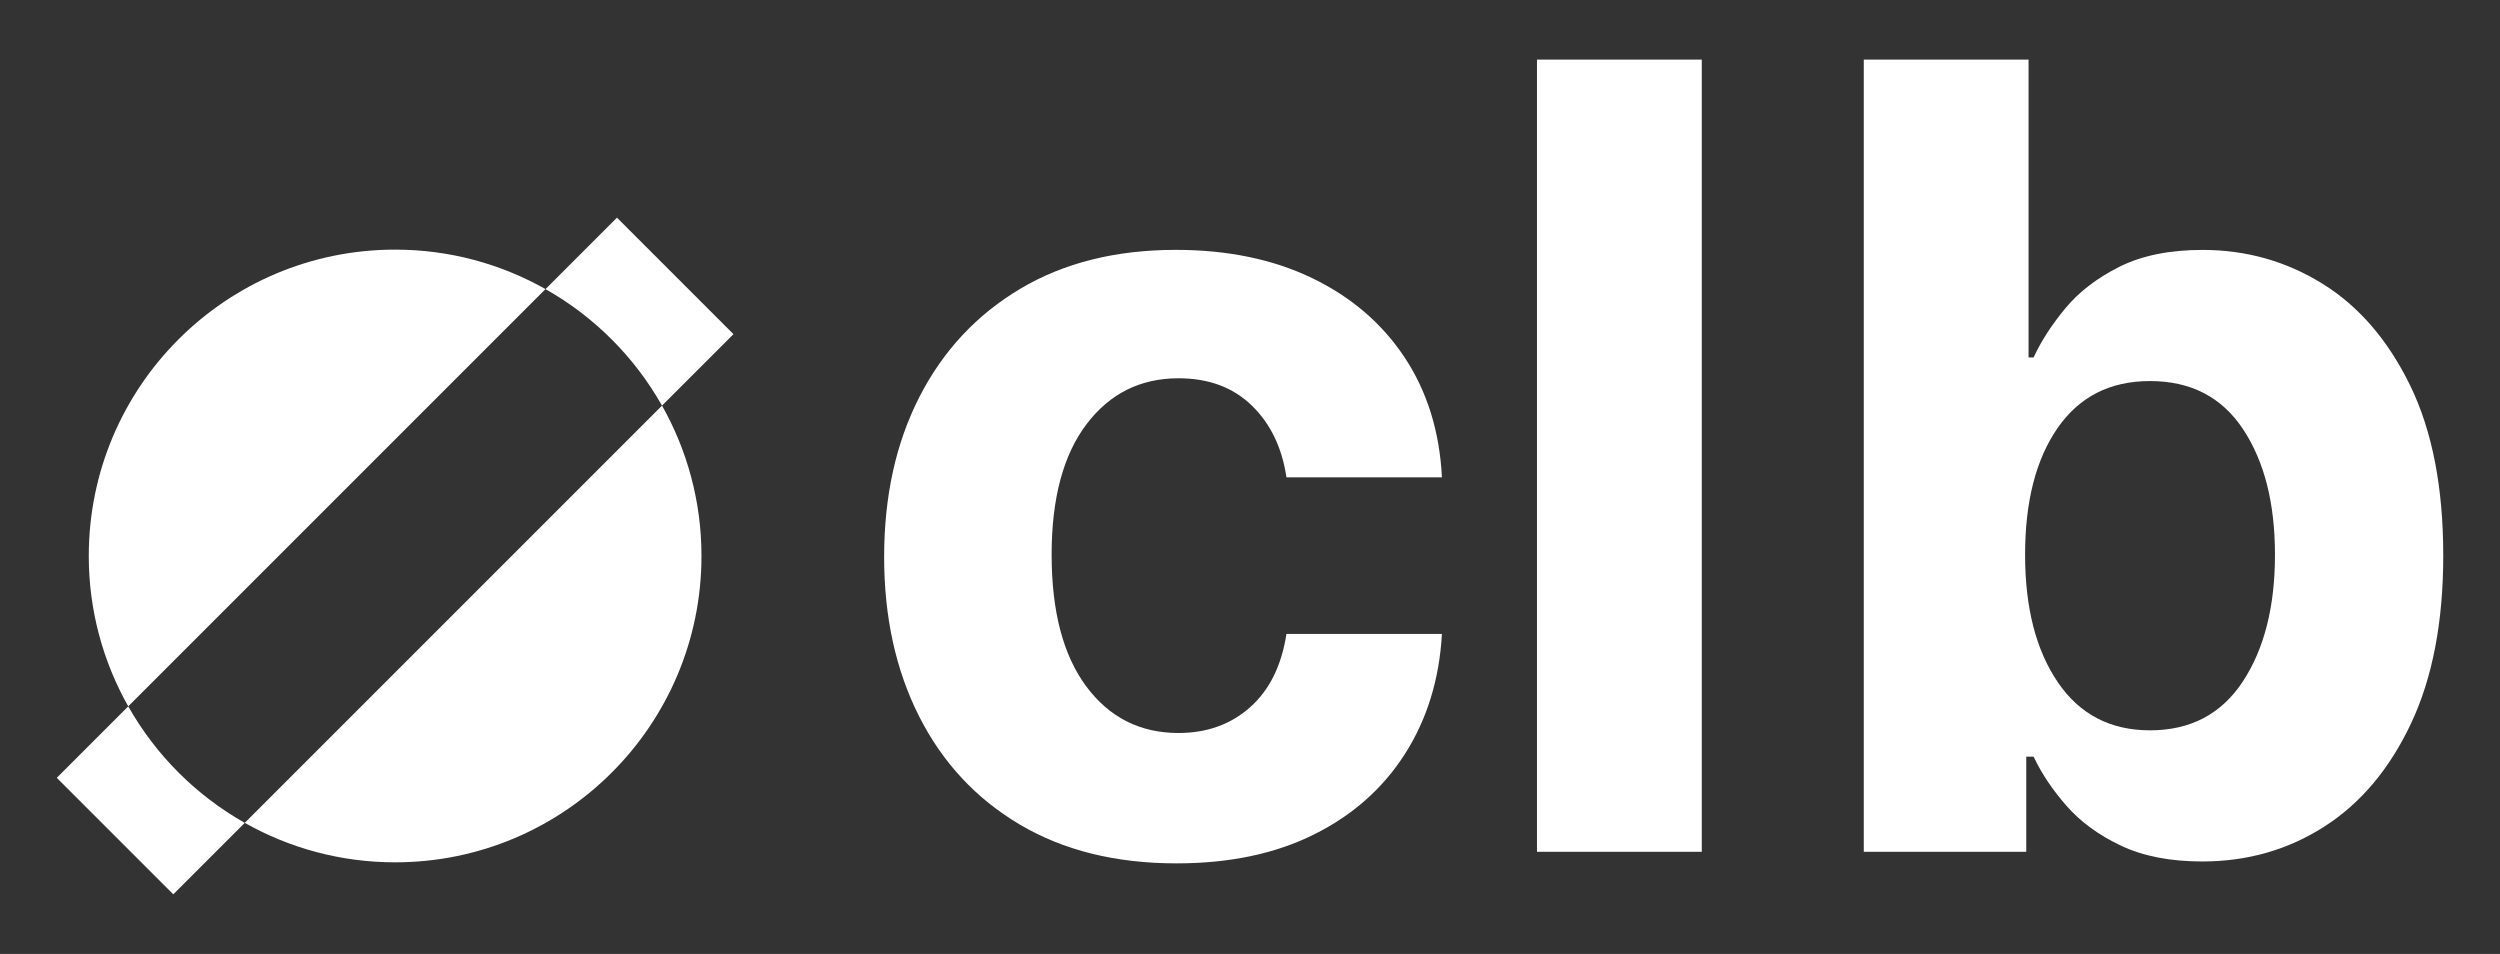 <svg xmlns="http://www.w3.org/2000/svg" xmlns:xlink="http://www.w3.org/1999/xlink" id="Camada_1" x="0px" y="0px" viewBox="0 0 933 356" style="enable-background:new 0 0 933 356;" xml:space="preserve">
<rect x="0" y="0" width="933" height="356" fill="#333333" stroke="none"/>
<style type="text/css">
	.st0{fill:#FFFFFF;}
</style>
<g>
	<path class="st0" d="M439.09,322.21c-22.71,0-42.22-4.84-58.54-14.51c-16.31-9.67-28.82-23.12-37.53-40.35   c-8.71-17.23-13.06-37.05-13.06-59.47c0-22.71,4.4-42.66,13.21-59.84s21.34-30.6,37.61-40.28c16.26-9.67,35.61-14.51,58.03-14.51   c19.34,0,36.31,3.51,50.89,10.54c14.58,7.03,26.08,16.89,34.5,29.59c8.42,12.7,13.06,27.62,13.93,44.75h-58.03   c-1.64-11.07-5.94-19.99-12.92-26.78c-6.98-6.78-16.1-10.18-27.36-10.18c-14.24,0-25.7,5.73-34.36,17.18   c-8.66,11.45-12.99,27.67-12.99,48.65c0,21.17,4.31,37.56,12.92,49.15c8.61,11.6,20.09,17.4,34.43,17.4   c10.59,0,19.49-3.2,26.71-9.6c7.22-6.4,11.74-15.52,13.57-27.36h58.03c-0.96,16.94-5.56,31.86-13.79,44.75   c-8.23,12.9-19.56,22.93-34,30.1C475.9,318.63,458.82,322.21,439.09,322.21z"></path>
	<path class="st0" d="M635.1,22.24v295.64h-61.5V22.24H635.1z"></path>
	<path class="st0" d="M695.56,317.88V22.24h61.5v111.16h1.88c2.79-6.06,6.74-12.17,11.84-18.33c5.1-6.16,11.84-11.33,20.21-15.52   c8.37-4.19,18.72-6.28,31.04-6.28c16.26,0,31.18,4.21,44.75,12.63c13.57,8.42,24.47,21.08,32.7,37.97   c8.23,16.89,12.34,38.04,12.34,63.45c0,24.73-3.99,45.59-11.98,62.58c-7.99,16.99-18.77,29.84-32.34,38.54   c-13.57,8.71-28.78,13.06-45.62,13.06c-11.93,0-22.06-1.97-30.39-5.92c-8.33-3.95-15.11-8.93-20.35-14.94   c-5.25-6.01-9.31-12.1-12.2-18.26h-2.74v35.51H695.56z M755.76,207.02c0,19.73,4.06,35.58,12.2,47.57   c8.13,11.98,19.61,17.97,34.43,17.97c15.11,0,26.66-6.09,34.65-18.26c7.99-12.17,11.98-27.93,11.98-47.28   c0-19.25-3.97-34.86-11.91-46.84c-7.94-11.98-19.51-17.97-34.72-17.97c-14.92,0-26.42,5.85-34.5,17.54   C759.8,171.43,755.76,187.19,755.76,207.02z"></path>
	<g>
		<path class="st0" d="M147.46,93.16c-63.14,0-114.33,51.19-114.33,114.33c0,20.4,5.37,39.54,14.73,56.12l155.72-155.72    C187,98.53,167.86,93.16,147.46,93.16z"></path>
		<path class="st0" d="M91.34,307.09c16.58,9.36,35.72,14.73,56.12,14.73c63.14,0,114.33-51.19,114.33-114.33    c0-20.4-5.37-39.54-14.73-56.12L91.34,307.09z"></path>
		<path class="st0" d="M247.06,151.38l26.67-26.67l-43.48-43.48l-26.67,26.67C221.74,118.15,236.81,133.21,247.06,151.38z"></path>
		<path class="st0" d="M47.86,263.61l-26.67,26.67l43.48,43.48l26.67-26.67C73.18,296.84,58.11,281.77,47.86,263.61z"></path>
	</g>
</g>
</svg>
